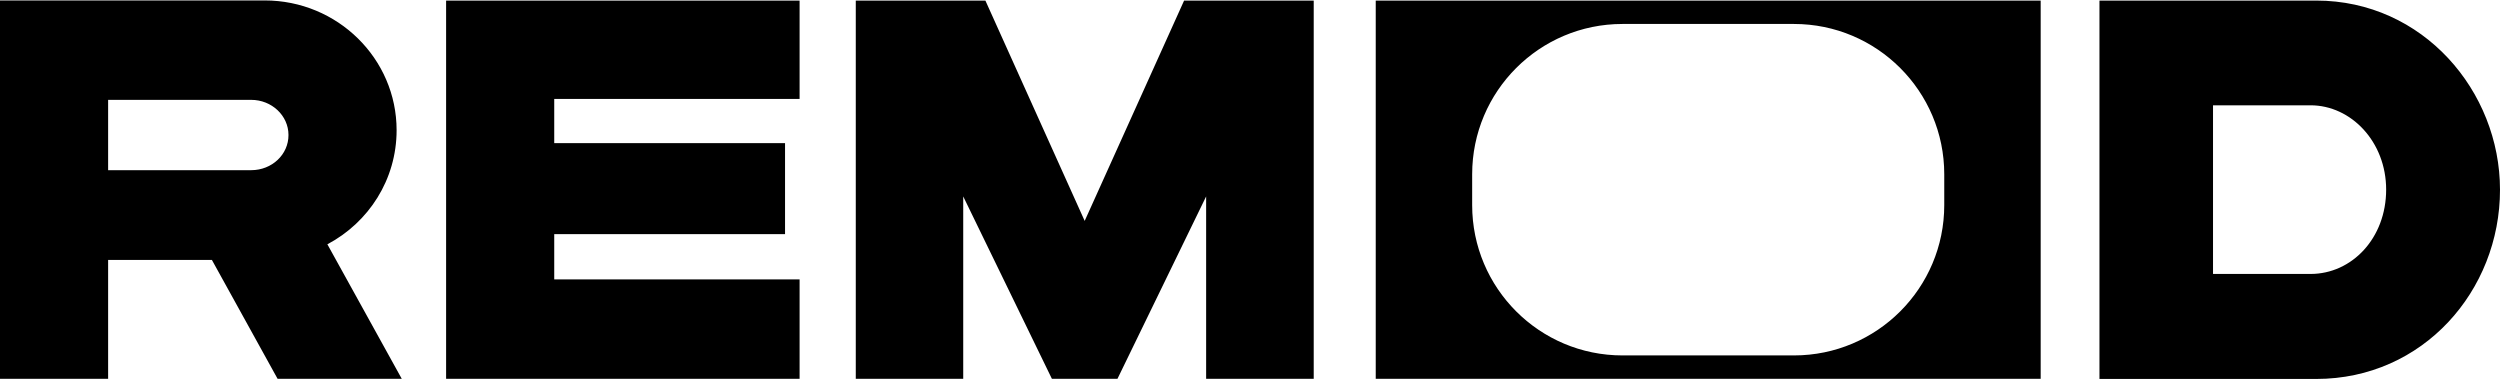 <?xml version="1.0" encoding="UTF-8"?> <svg xmlns="http://www.w3.org/2000/svg" width="1392" height="211" viewBox="0 0 1392 211" fill="none"><path fill-rule="evenodd" clip-rule="evenodd" d="M147.371 0.243C187.962 0.243 220.829 32.656 220.829 72.49C220.829 99.98 205.304 123.835 182.282 136.027L223.706 210.924H154.565L117.987 144.736H60.205V210.924H0V0.243H147.371ZM60.205 94.754H139.873C151.384 94.754 160.699 86.045 160.623 75.14C160.623 64.386 151.309 55.602 139.873 55.602H60.205V94.754ZM248.392 210.924H445.214V155.565H308.597V130.347H437.111V79.683H308.597V55.071H445.214V0.319H248.392V210.924ZM1289.69 0.319H1168.98V210.999H1289.69C1349.14 210.999 1392 161.851 1392 105.659C1392 50.755 1349.14 0.319 1289.69 0.319ZM1286.51 152.536H1232.21V58.631H1286.51C1309.08 58.631 1328.61 78.926 1328.61 105.583C1328.61 132.619 1309.53 152.536 1286.51 152.536ZM548.667 0.319L603.95 123.001L659.308 0.319H731.479V210.924H671.577V109.37L622.201 210.924H585.699L536.323 109.37V109.445V210.924H476.496V0.319H548.667ZM766.008 210.924H1136.25V0.319H766.008V210.924ZM819.7 97.026C819.7 50.83 857.187 13.344 903.382 13.344H998.877C1045.07 13.344 1082.56 50.83 1082.56 97.026V114.216C1082.56 160.412 1045.07 197.898 998.877 197.898H903.382C857.187 197.898 819.7 160.412 819.7 114.216V97.026Z" fill="black"></path></svg> 
